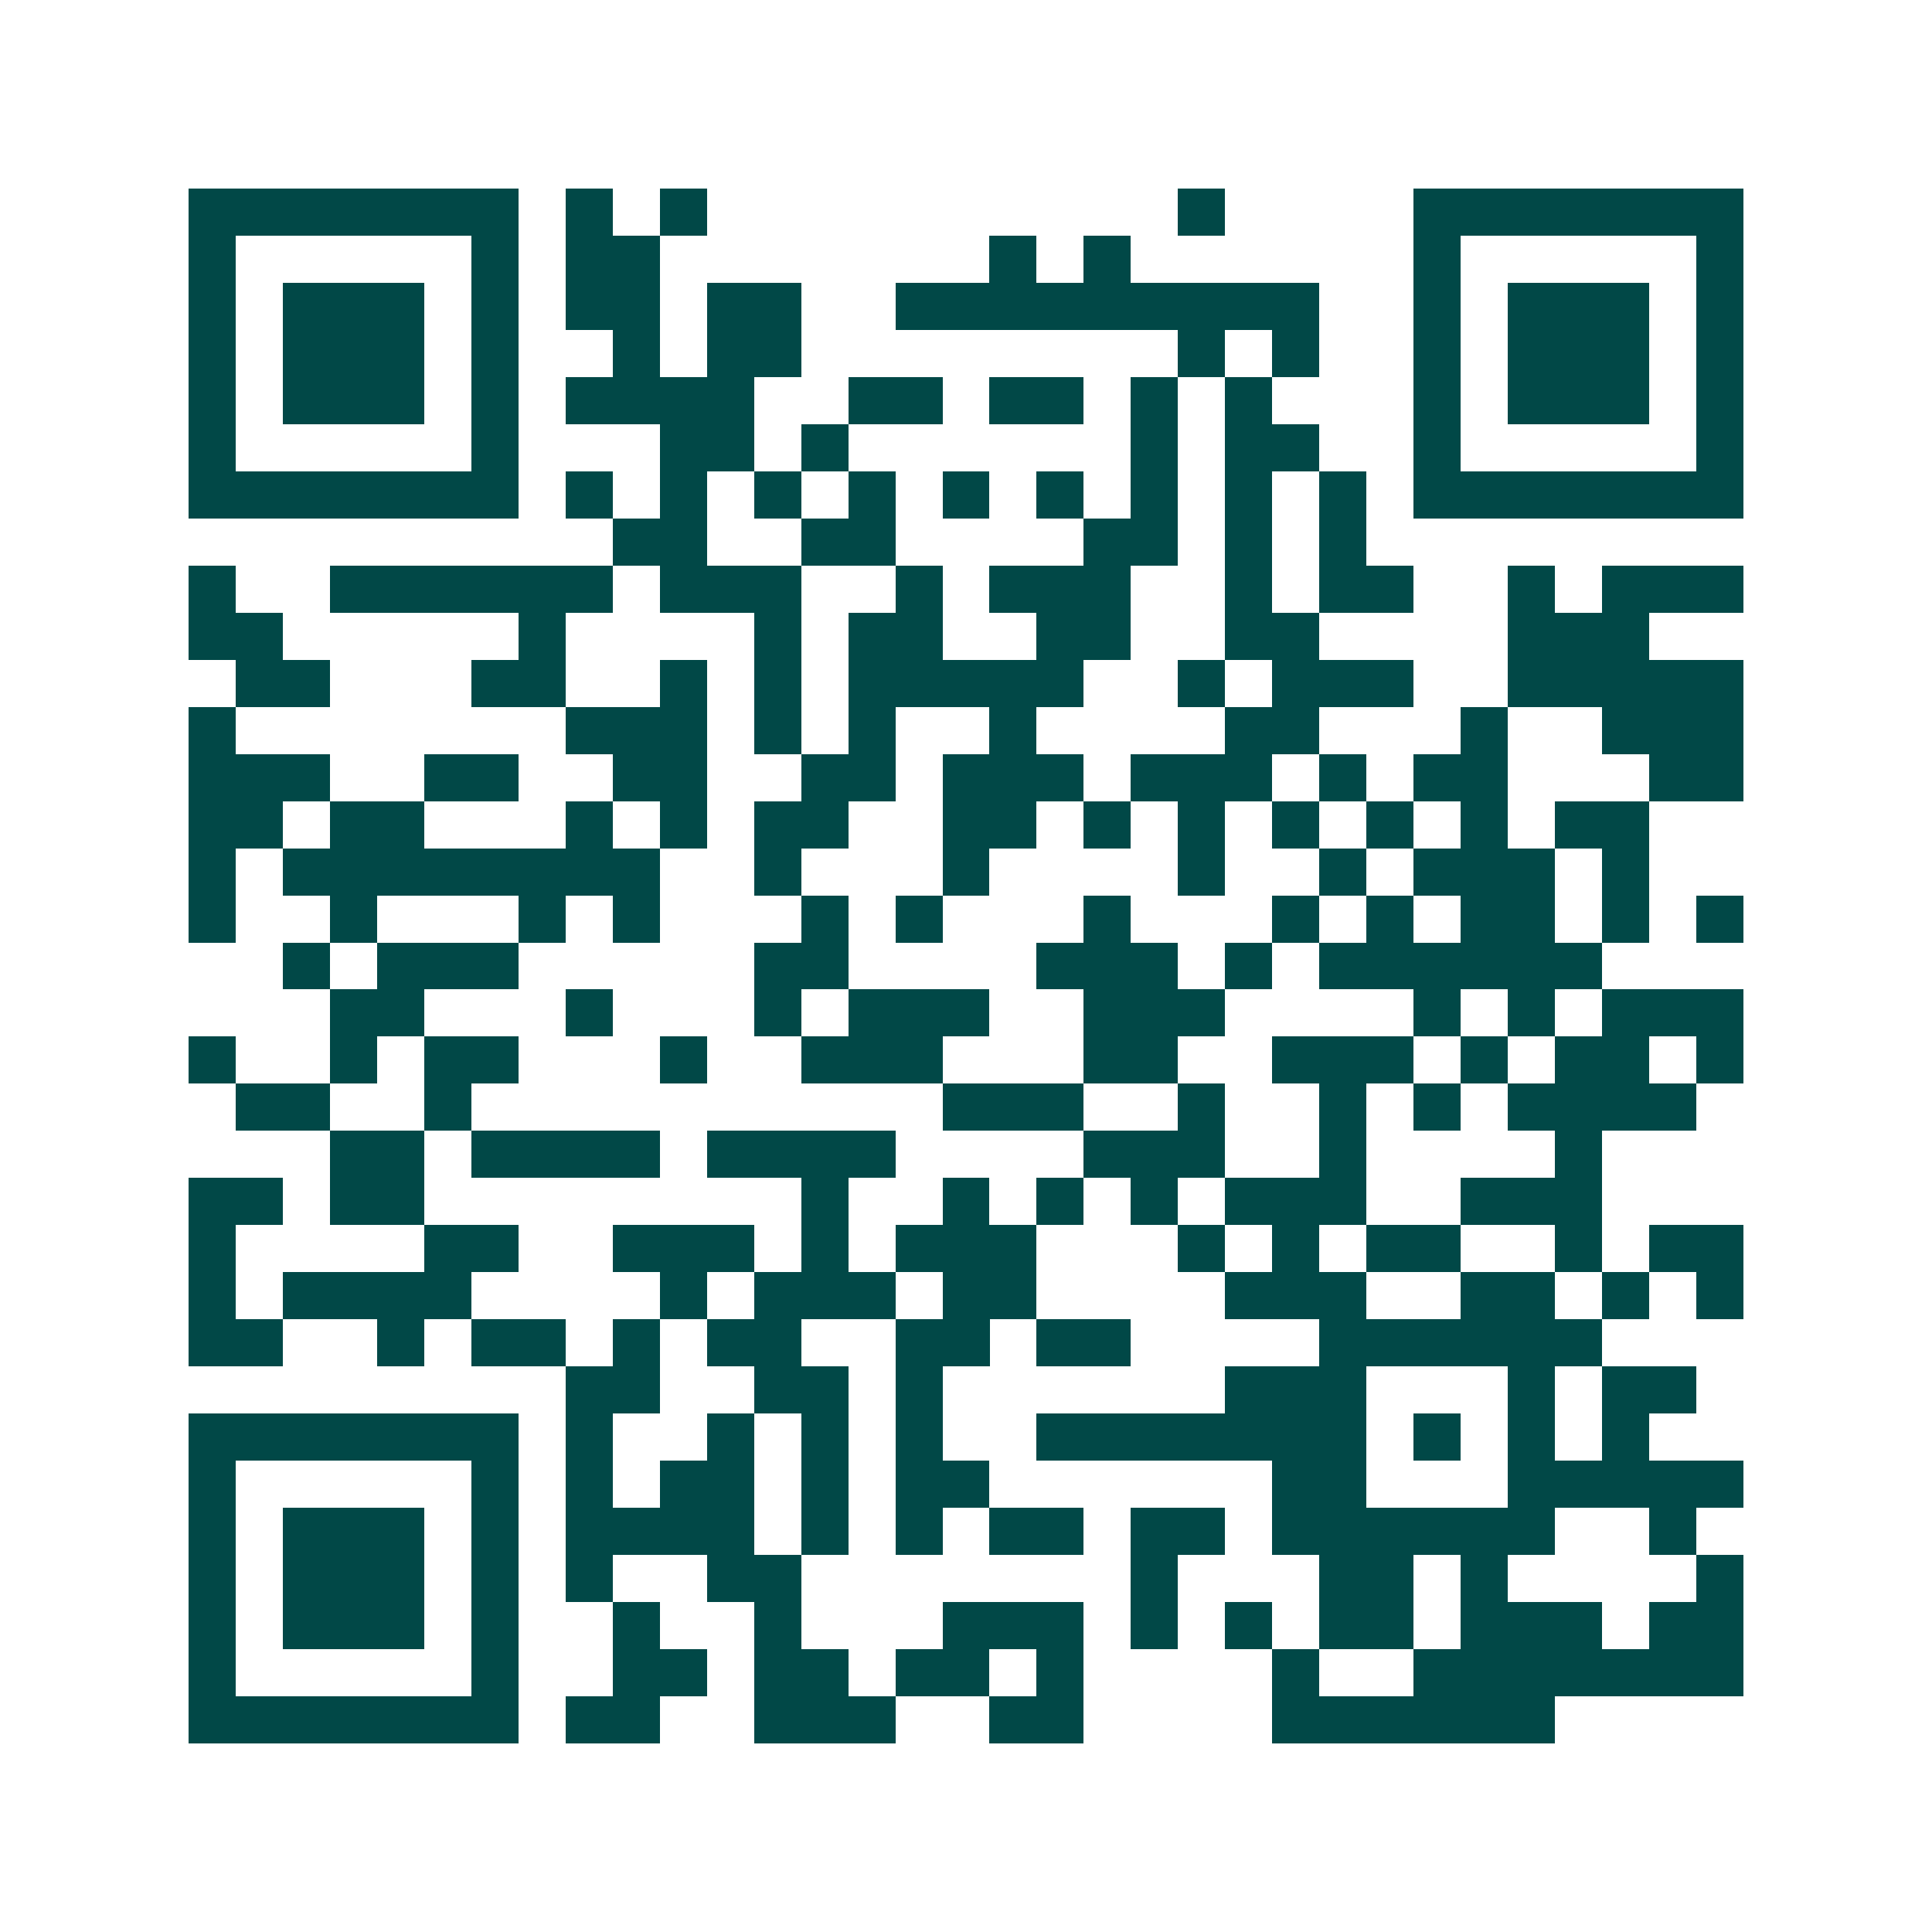 <svg xmlns="http://www.w3.org/2000/svg" width="200" height="200" viewBox="0 0 41 41" shape-rendering="crispEdges"><path fill="#ffffff" d="M0 0h41v41H0z"/><path stroke="#014847" d="M4 4.5h7m1 0h1m1 0h1m10 0h1m4 0h7M4 5.5h1m5 0h1m1 0h2m7 0h1m1 0h1m6 0h1m5 0h1M4 6.5h1m1 0h3m1 0h1m1 0h2m1 0h2m2 0h9m2 0h1m1 0h3m1 0h1M4 7.5h1m1 0h3m1 0h1m2 0h1m1 0h2m8 0h1m1 0h1m2 0h1m1 0h3m1 0h1M4 8.5h1m1 0h3m1 0h1m1 0h4m2 0h2m1 0h2m1 0h1m1 0h1m3 0h1m1 0h3m1 0h1M4 9.5h1m5 0h1m3 0h2m1 0h1m6 0h1m1 0h2m2 0h1m5 0h1M4 10.5h7m1 0h1m1 0h1m1 0h1m1 0h1m1 0h1m1 0h1m1 0h1m1 0h1m1 0h1m1 0h7M13 11.5h2m2 0h2m4 0h2m1 0h1m1 0h1M4 12.5h1m2 0h6m1 0h3m2 0h1m1 0h3m2 0h1m1 0h2m2 0h1m1 0h3M4 13.5h2m5 0h1m4 0h1m1 0h2m2 0h2m2 0h2m4 0h3M5 14.5h2m3 0h2m2 0h1m1 0h1m1 0h5m2 0h1m1 0h3m2 0h5M4 15.5h1m7 0h3m1 0h1m1 0h1m2 0h1m4 0h2m3 0h1m2 0h3M4 16.5h3m2 0h2m2 0h2m2 0h2m1 0h3m1 0h3m1 0h1m1 0h2m3 0h2M4 17.5h2m1 0h2m3 0h1m1 0h1m1 0h2m2 0h2m1 0h1m1 0h1m1 0h1m1 0h1m1 0h1m1 0h2M4 18.5h1m1 0h8m2 0h1m3 0h1m4 0h1m2 0h1m1 0h3m1 0h1M4 19.5h1m2 0h1m3 0h1m1 0h1m3 0h1m1 0h1m3 0h1m3 0h1m1 0h1m1 0h2m1 0h1m1 0h1M6 20.5h1m1 0h3m5 0h2m4 0h3m1 0h1m1 0h6M7 21.5h2m3 0h1m3 0h1m1 0h3m2 0h3m4 0h1m1 0h1m1 0h3M4 22.5h1m2 0h1m1 0h2m3 0h1m2 0h3m3 0h2m2 0h3m1 0h1m1 0h2m1 0h1M5 23.5h2m2 0h1m10 0h3m2 0h1m2 0h1m1 0h1m1 0h4M7 24.5h2m1 0h4m1 0h4m4 0h3m2 0h1m4 0h1M4 25.5h2m1 0h2m8 0h1m2 0h1m1 0h1m1 0h1m1 0h3m2 0h3M4 26.5h1m4 0h2m2 0h3m1 0h1m1 0h3m3 0h1m1 0h1m1 0h2m2 0h1m1 0h2M4 27.5h1m1 0h4m4 0h1m1 0h3m1 0h2m4 0h3m2 0h2m1 0h1m1 0h1M4 28.5h2m2 0h1m1 0h2m1 0h1m1 0h2m2 0h2m1 0h2m4 0h6M12 29.5h2m2 0h2m1 0h1m6 0h3m3 0h1m1 0h2M4 30.5h7m1 0h1m2 0h1m1 0h1m1 0h1m2 0h7m1 0h1m1 0h1m1 0h1M4 31.5h1m5 0h1m1 0h1m1 0h2m1 0h1m1 0h2m6 0h2m3 0h5M4 32.5h1m1 0h3m1 0h1m1 0h4m1 0h1m1 0h1m1 0h2m1 0h2m1 0h6m2 0h1M4 33.5h1m1 0h3m1 0h1m1 0h1m2 0h2m7 0h1m3 0h2m1 0h1m4 0h1M4 34.5h1m1 0h3m1 0h1m2 0h1m2 0h1m3 0h3m1 0h1m1 0h1m1 0h2m1 0h3m1 0h2M4 35.5h1m5 0h1m2 0h2m1 0h2m1 0h2m1 0h1m4 0h1m2 0h7M4 36.5h7m1 0h2m2 0h3m2 0h2m4 0h6"/></svg>
